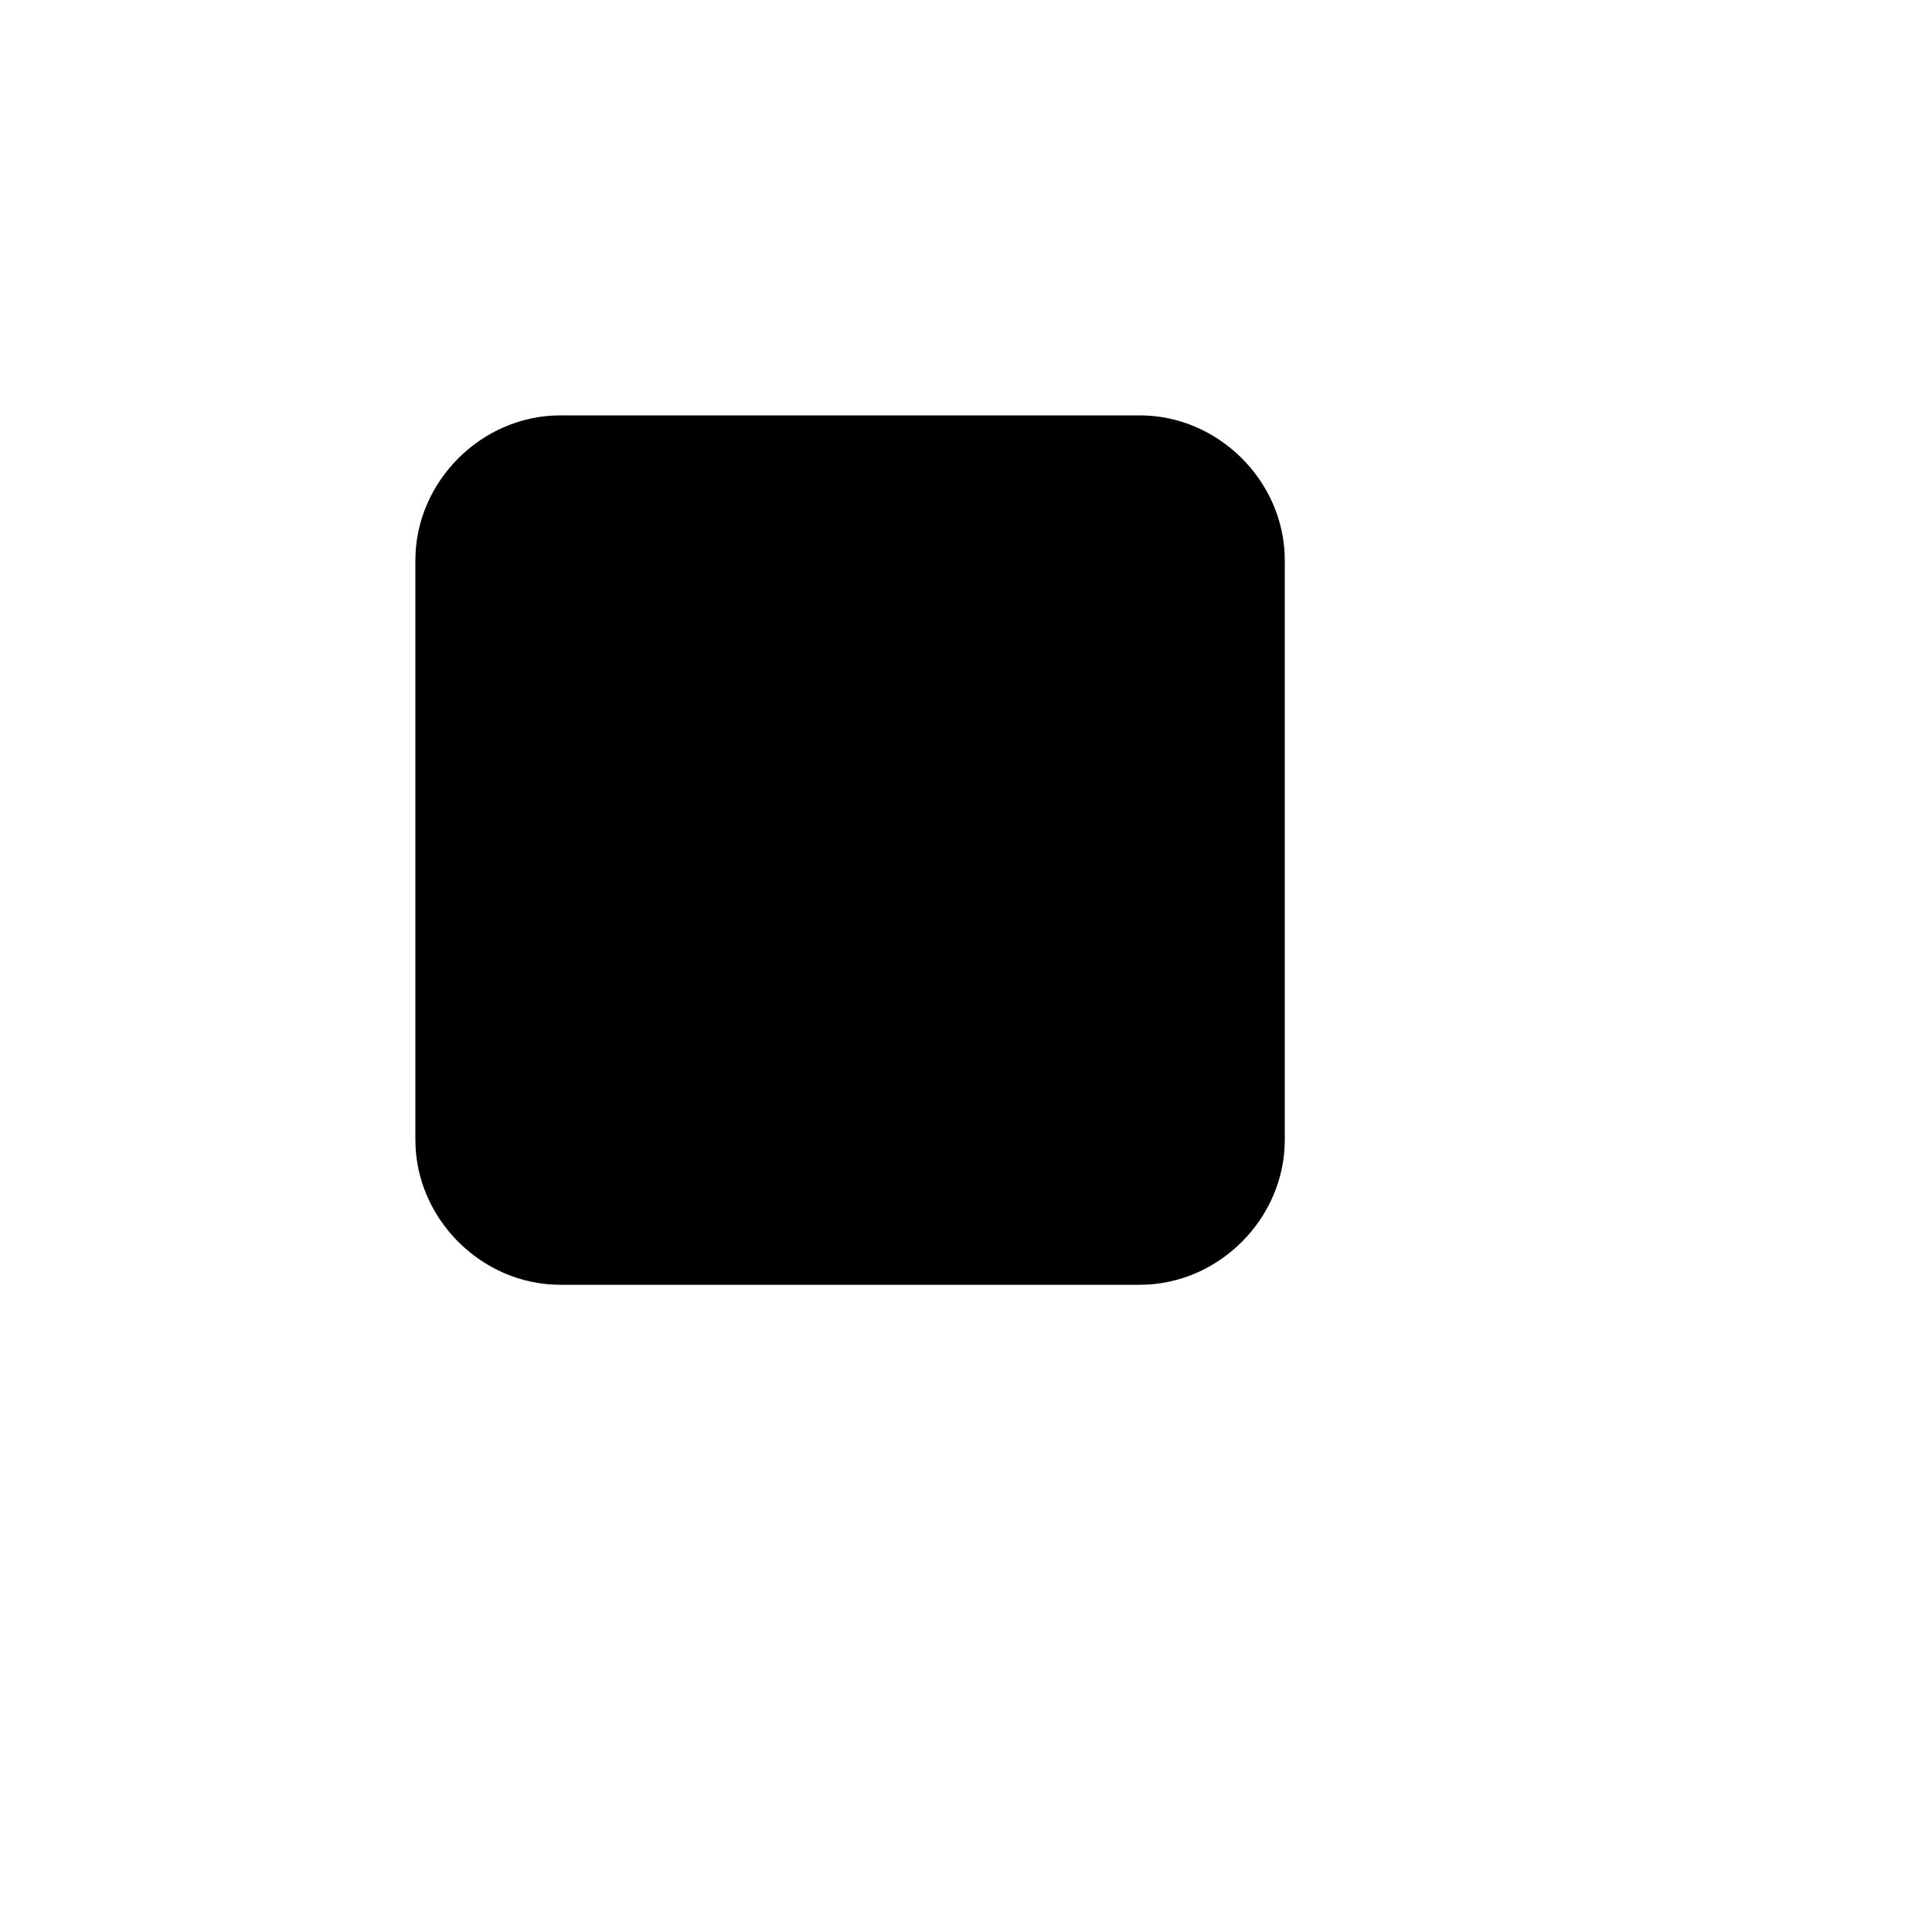 <svg xmlns="http://www.w3.org/2000/svg" version="1.1" xmlns:xlink="http://www.w3.org/1999/xlink" width="100%" height="100%" id="svgWorkerArea" viewBox="-25 -25 625 625" xmlns:idraw="https://idraw.muisca.co" style="background: white;"><defs id="defsdoc"><pattern id="patternBool" x="0" y="0" width="10" height="10" patternUnits="userSpaceOnUse" patternTransform="rotate(35)"><circle cx="5" cy="5" r="4" style="stroke: none;fill: #ff000070;"></circle></pattern></defs><g id="fileImp-565103795" class="cosito"><path id="pathImp-400651890" fill="none" stroke="none" class="grouped" d="M62.5 62.5C62.5 62.5 437.5 62.5 437.5 62.5 437.5 62.5 437.5 437.5 437.5 437.5 437.5 437.5 62.5 437.5 62.5 437.5 62.5 437.5 62.5 62.5 62.5 62.5"></path><path id="rectImp-482396201" class="grouped" d="M109.375 156.25C109.375 130.78 130.78 109.375 156.25 109.375 156.25 109.375 343.75 109.375 343.75 109.375 369.22 109.375 390.625 130.78 390.625 156.25 390.625 156.25 390.625 343.75 390.625 343.75 390.625 369.22 369.22 390.625 343.75 390.625 343.75 390.625 156.25 390.625 156.25 390.625 130.78 390.625 109.375 369.22 109.375 343.75 109.375 343.75 109.375 156.25 109.375 156.25 109.375 156.25 109.375 156.25 109.375 156.25"></path><path id="circleImp-549514480" class="grouped" d="M156.25 250C156.25 198.205 198.205 156.25 250 156.25 301.795 156.25 343.75 198.205 343.75 250 343.75 301.795 301.795 343.75 250 343.75 198.205 343.75 156.25 301.795 156.25 250 156.25 250 156.25 250 156.25 250"></path><path id="pathImp-337133959" class="grouped" d="M218.75 250C218.75 250 218.906 250 218.906 250"></path><path id="pathImp-993693368" class="grouped" d="M281.25 250C281.25 250 281.406 250 281.406 250"></path></g></svg>